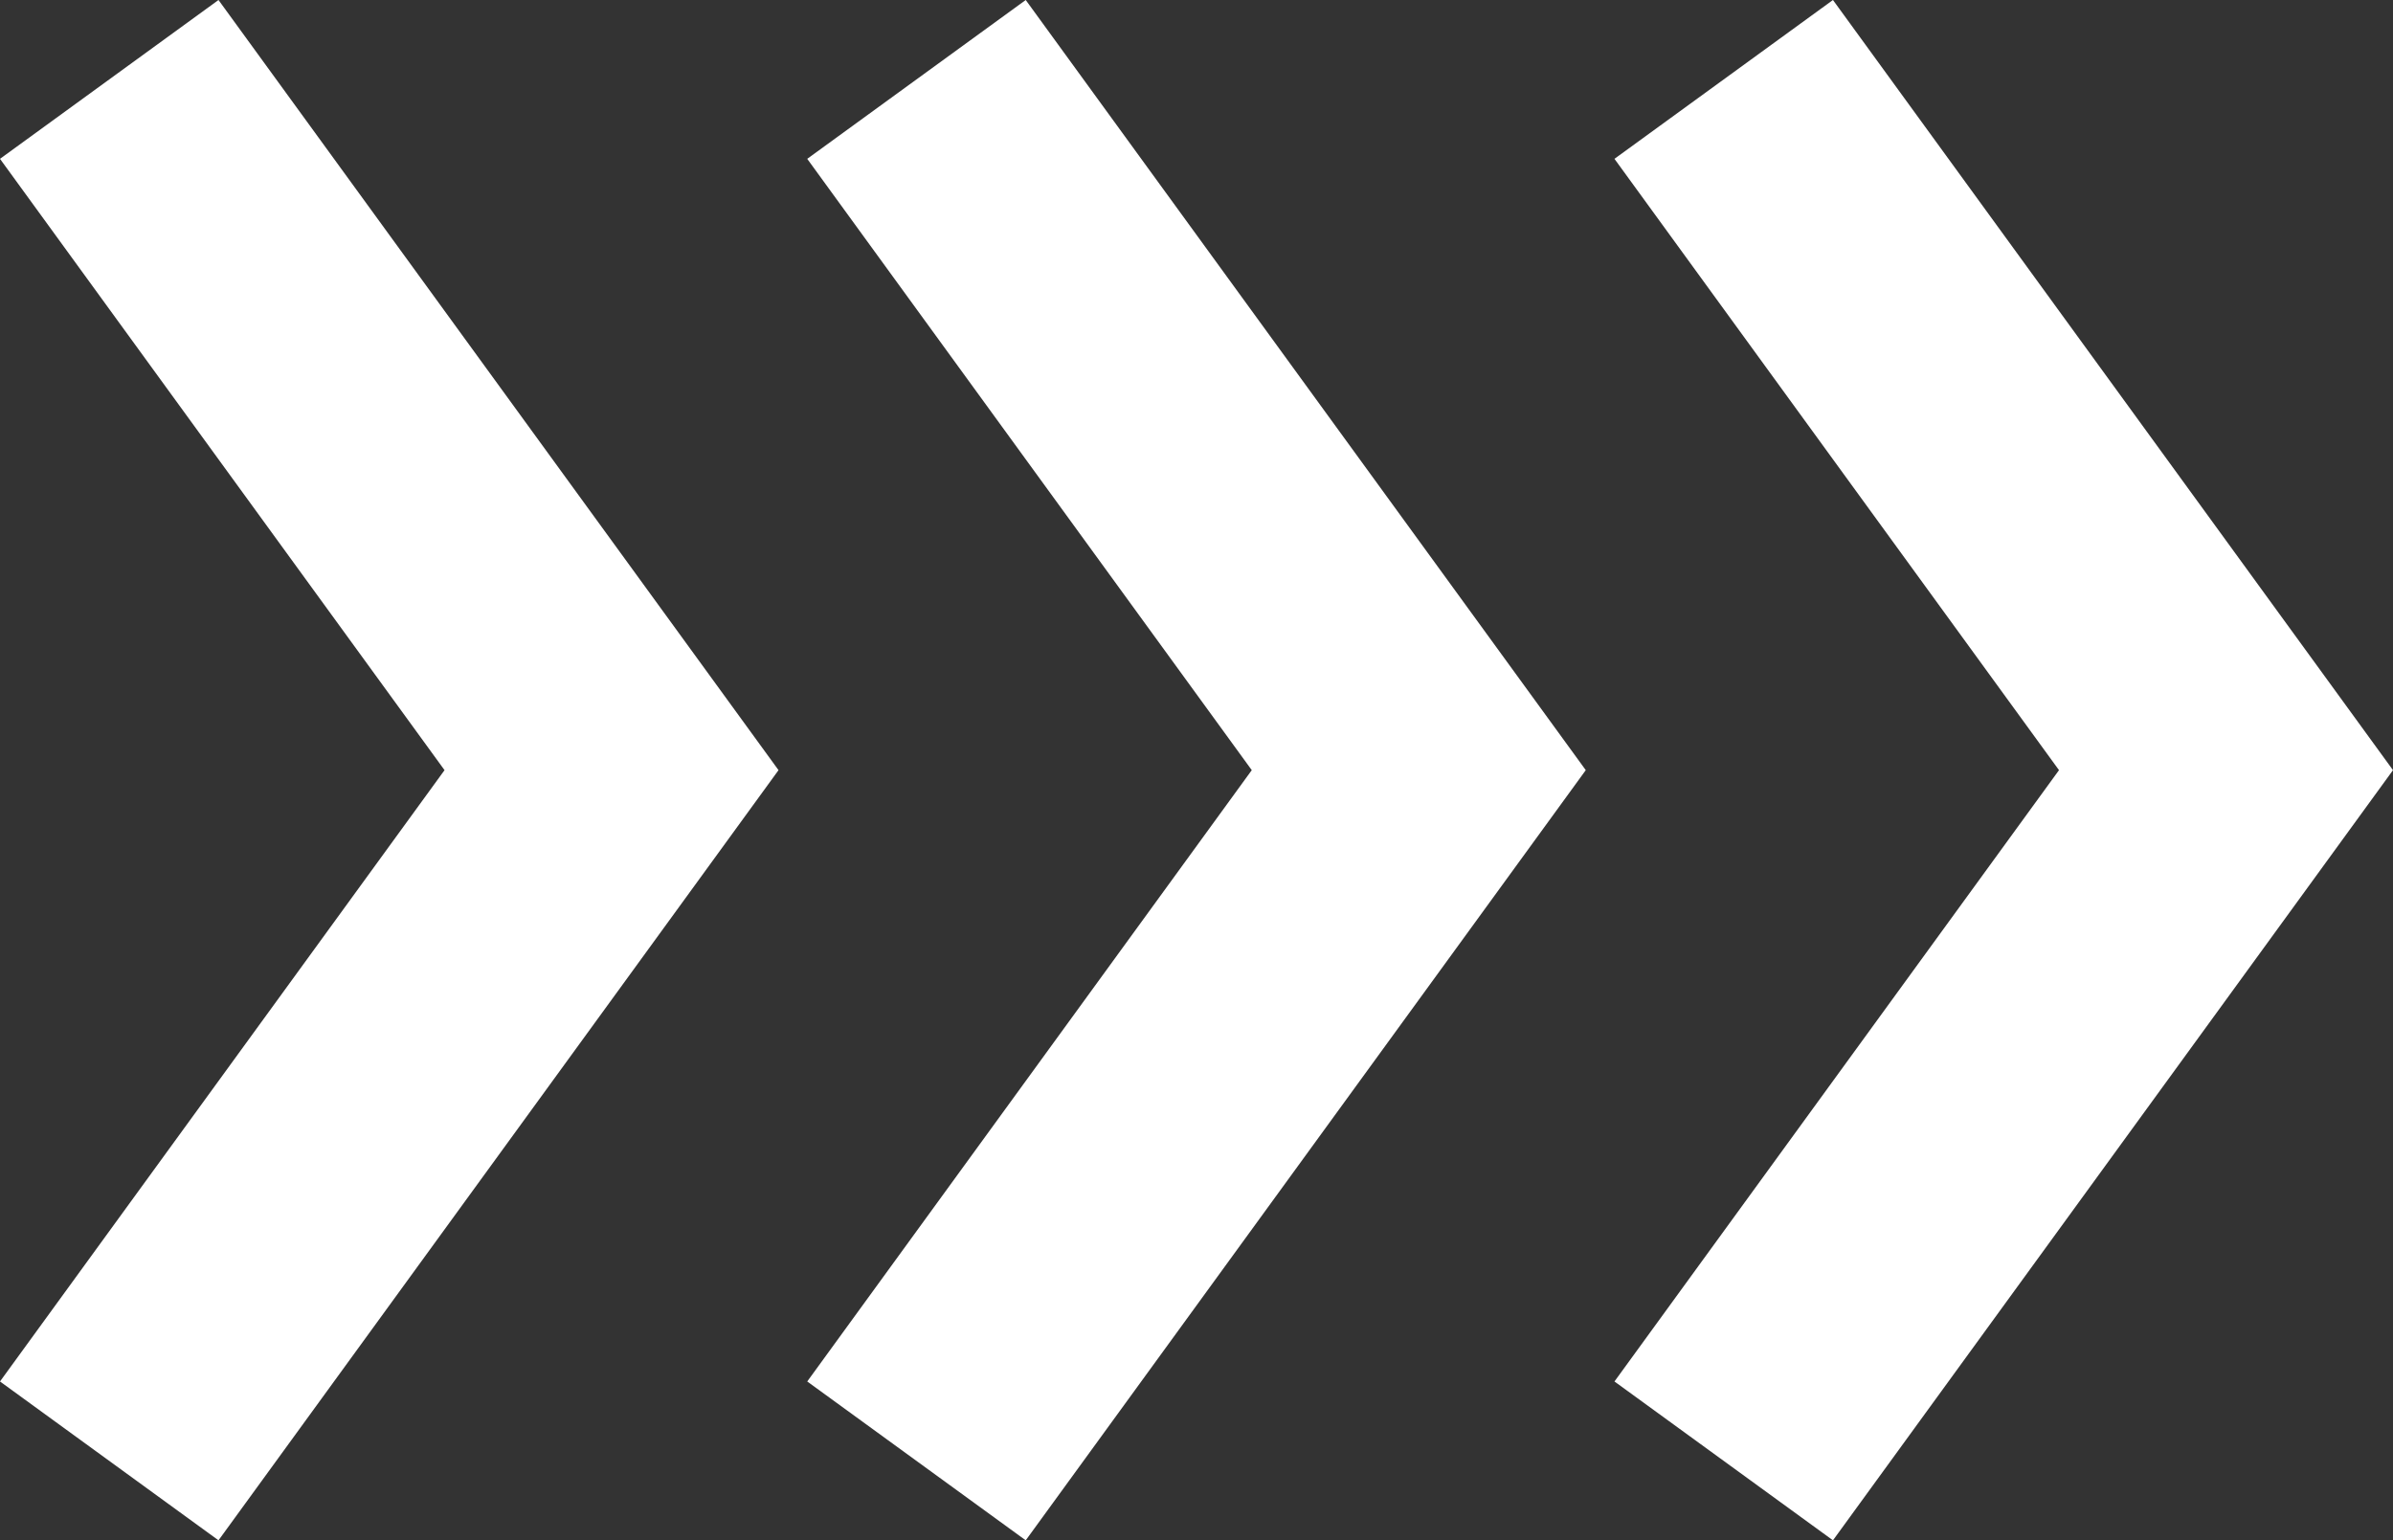  <svg width="100%" height="100%" xmlns="http://www.w3.org/2000/svg" viewBox="0 0 132.882 85.541" style="vertical-align: middle; max-width: 100%; width: 100%;">
   <rect x="0" y="0" width="132.882" height="85.541" fill="#333333" stroke="none"/>
   <g>
    <g>
     <polygon points="101.783 85.541 89.65 76.719 114.335 42.77 89.65 8.821 101.783 0 132.882 42.77 101.783 85.541" fill="rgb(255,255,255)">
     </polygon>
     <polygon points="56.958 85.541 44.825 76.719 69.51 42.77 44.825 8.821 56.958 0 88.057 42.77 56.958 85.541" fill="rgb(255,255,255)">
     </polygon>
     <polygon points="12.133 85.541 0 76.719 24.685 42.77 0 8.821 12.133 0 43.231 42.77 12.133 85.541" fill="rgb(255,255,255)">
     </polygon>
    </g>
   </g>
  </svg>
